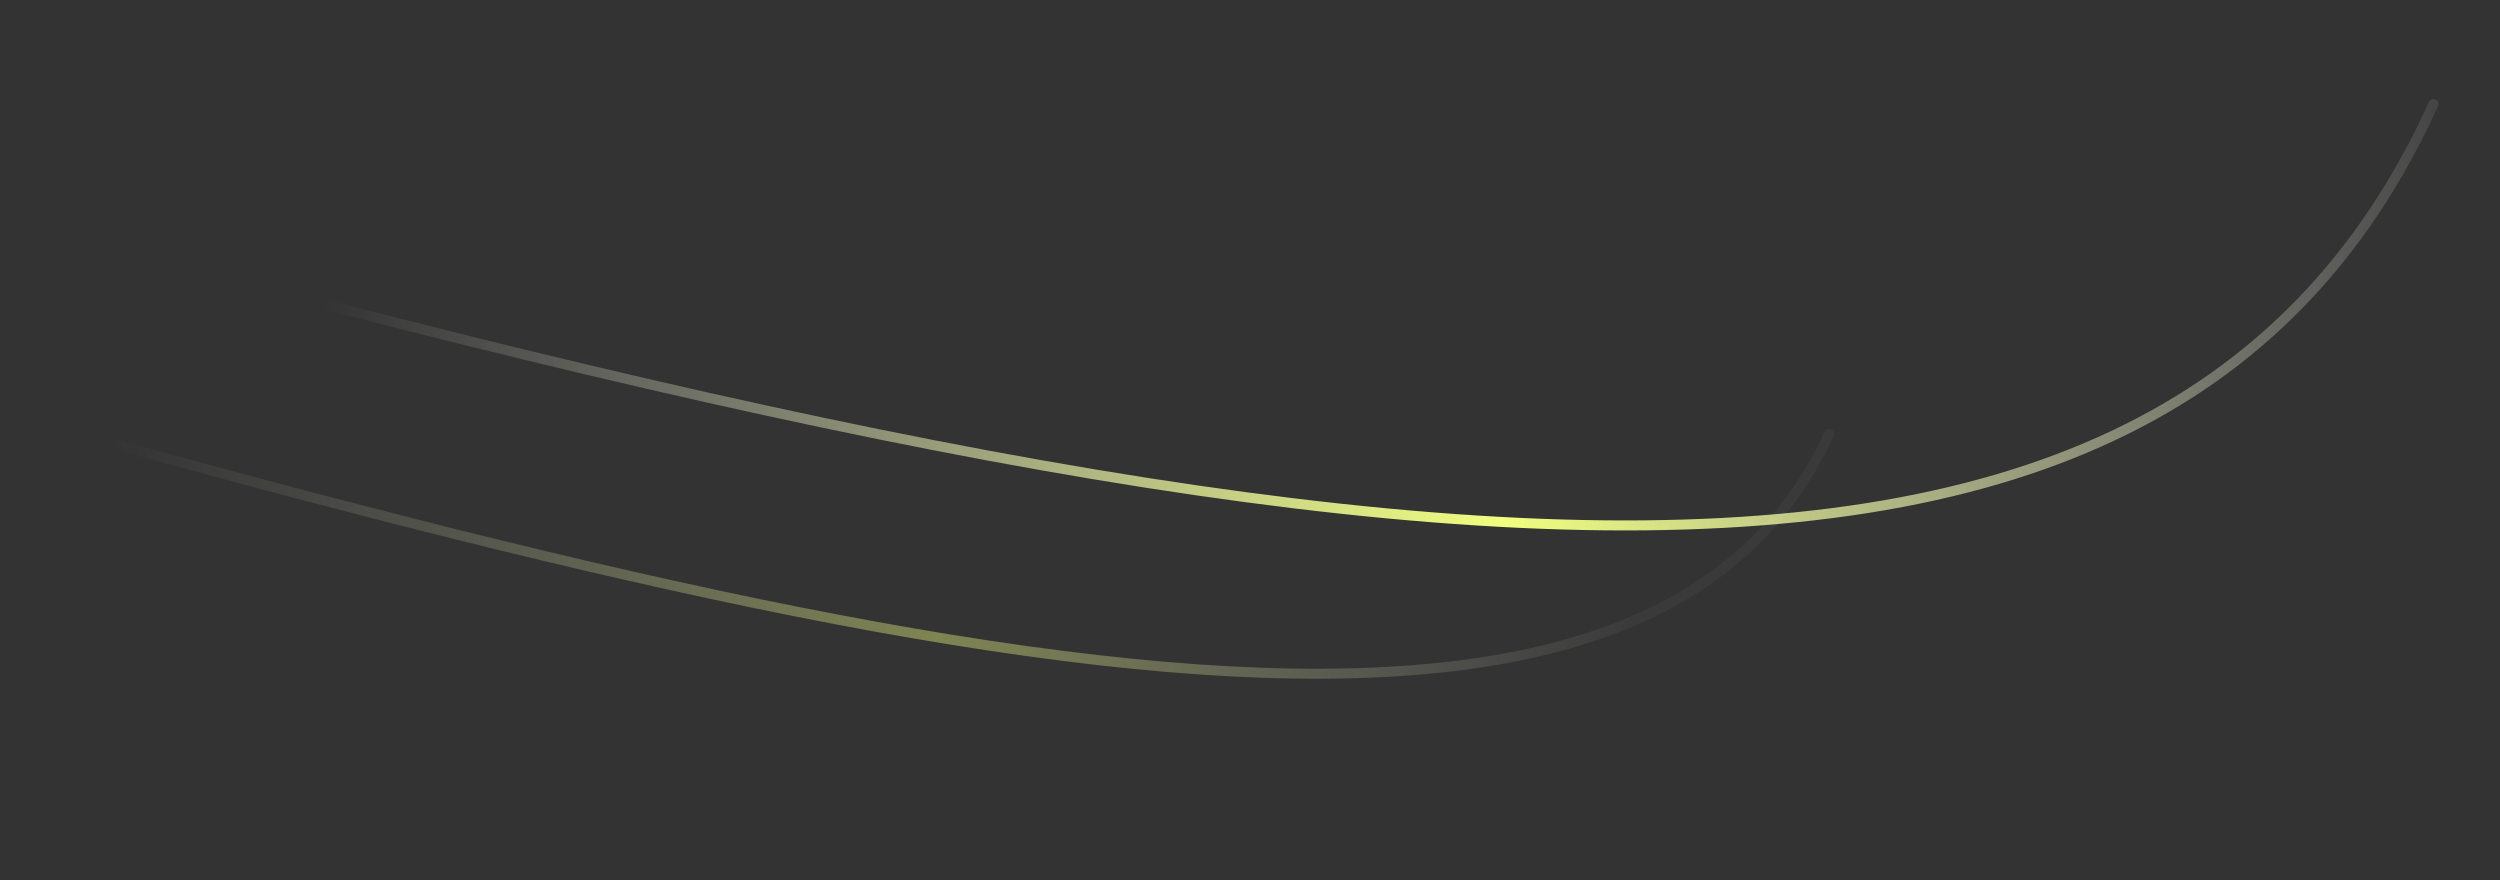 <?xml version="1.0" encoding="UTF-8"?>
<svg xmlns="http://www.w3.org/2000/svg" width="375" height="132" viewBox="0 0 375 132" fill="none">
  <rect x="0" y="0" width="375" height="132" fill="#333333" stroke="none"/>
  <g clip-path="url(#clip0_296_3230)">
    <path d="M-45.072 19.912C195.938 89.077 322.569 108.886 365.024 15.62" stroke="url(#paint0_linear_296_3230)" stroke-width="1.5" stroke-linecap="round"></path>
    <path opacity="0.4" d="M-48.956 47.95C119.26 96.225 244.744 130.149 274.376 65.052" stroke="url(#paint1_linear_296_3230)" stroke-width="1.5" stroke-linecap="round"></path>
  </g>
  <defs>
    <linearGradient id="paint0_linear_296_3230" x1="-45.123" y1="19.585" x2="355.959" y2="-42.73" gradientUnits="userSpaceOnUse">
      <stop offset="0.218" stop-color="white" stop-opacity="0"></stop>
      <stop offset="0.636" stop-color="#F0FF7E"></stop>
      <stop offset="1" stop-color="white" stop-opacity="0.09"></stop>
    </linearGradient>
    <linearGradient id="paint1_linear_296_3230" x1="-48.992" y1="47.722" x2="230.948" y2="4.228" gradientUnits="userSpaceOnUse">
      <stop offset="0.218" stop-color="white" stop-opacity="0"></stop>
      <stop offset="0.636" stop-color="#F0FF7E"></stop>
      <stop offset="1" stop-color="white" stop-opacity="0.09"></stop>
    </linearGradient>
    <clipPath id="clip0_296_3230">
      <rect width="375" height="132" fill="white"></rect>
    </clipPath>
  </defs>
</svg>
